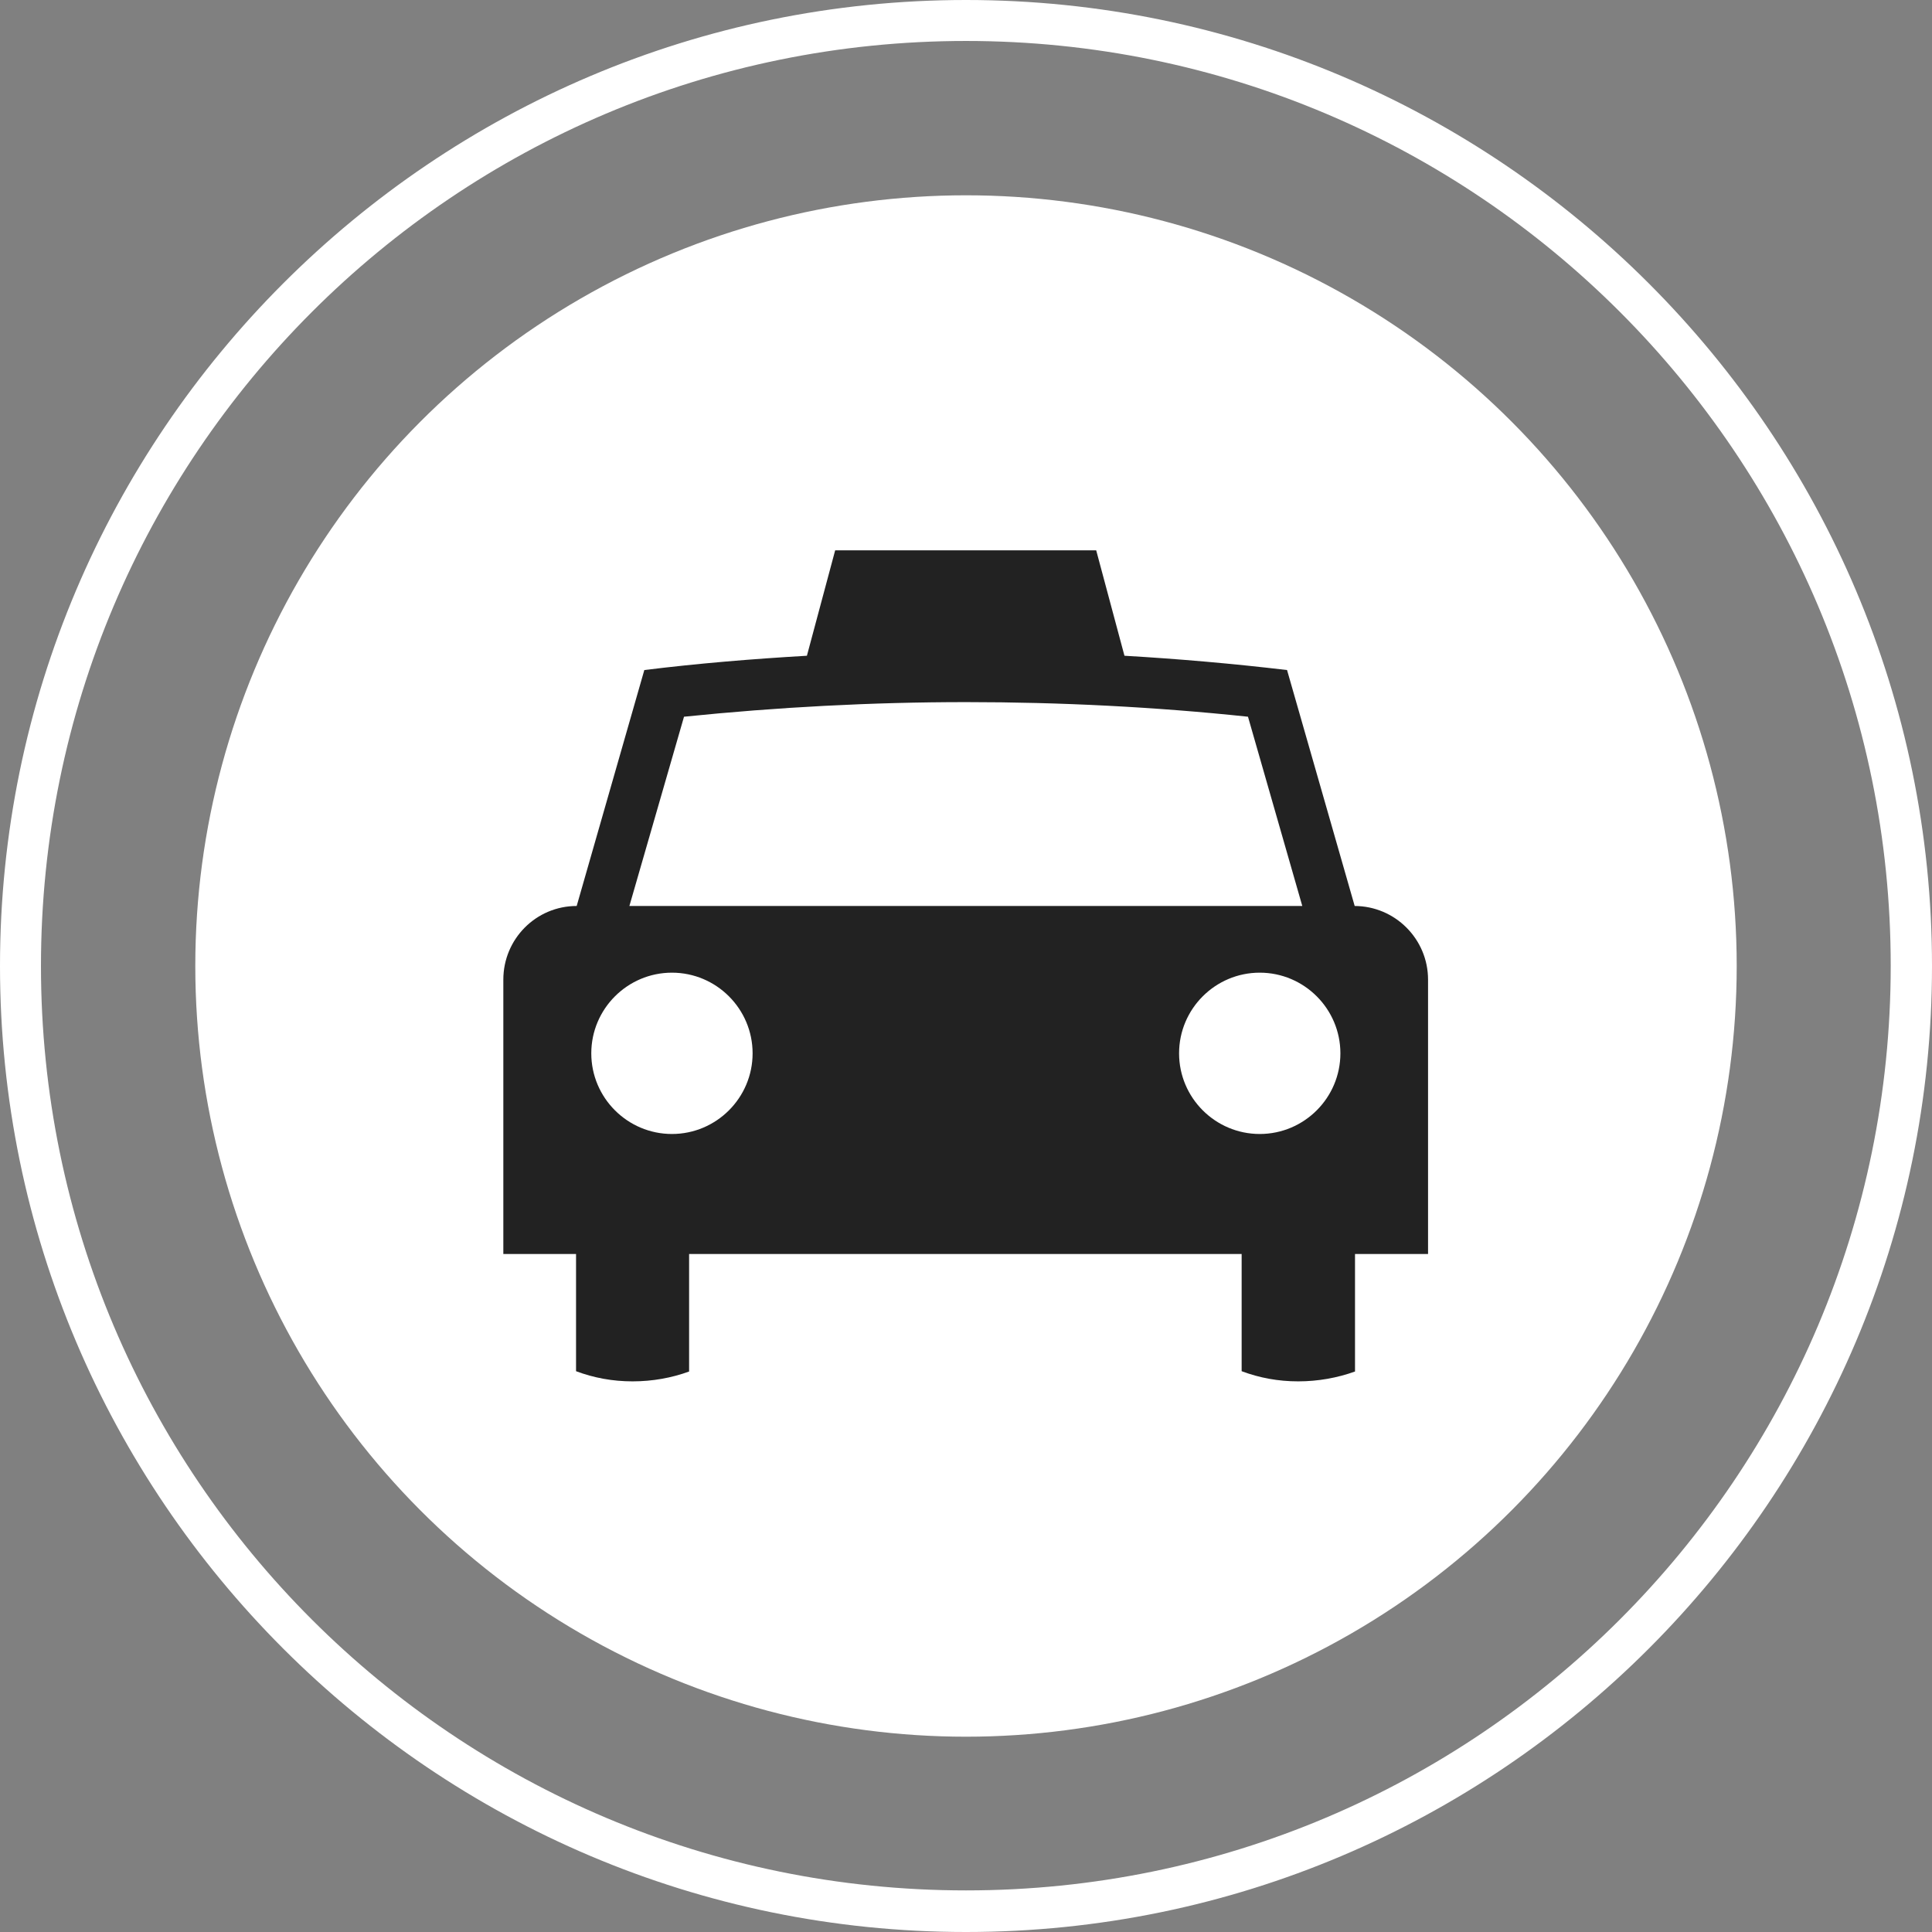<?xml version="1.0" encoding="UTF-8"?><svg id="b" xmlns="http://www.w3.org/2000/svg" viewBox="0 0 60.84 60.84"><rect x="0" y="0" width="60.84" height="60.84" fill="#808080" stroke="none"/><defs><style>.d{fill:#fff;}.e{fill:#222;}</style></defs><g id="c"><circle class="d" cx="30.42" cy="30.42" r="24.27"/><path class="d" d="M30.42,1.29c16.08,0,29.12,13.04,29.12,29.12s-13.04,29.12-29.12,29.12S1.29,46.5,1.29,30.42,14.33,1.29,30.42,1.29M30.42,0C13.65,0,0,13.65,0,30.42s13.65,30.42,30.42,30.42,30.42-13.65,30.42-30.42S47.19,0,30.42,0h0Z"/><path class="e" d="M42.66,28.53l-2.13-7.43c-1.69-.2-3.4-.35-5.12-.45l-.89-3.32h-8.22l-.89,3.32c-1.72.1-3.42.24-5.12.45l-2.13,7.43c-1.28,0-2.31,1.04-2.31,2.32v8.64s2.29,0,2.29,0v3.69c.56.21,1.15.32,1.78.32s1.23-.11,1.78-.31v-3.7h17.4s0,3.69,0,3.69c.56.21,1.15.32,1.78.32s1.23-.11,1.79-.31v-3.7h2.3v-8.64c0-1.28-1.04-2.32-2.32-2.32M21.54,22.57c2.93-.3,5.91-.46,8.88-.46s5.95.15,8.88.46l1.71,5.96h-21.19l1.72-5.96M21.16,35.71c-1.4,0-2.54-1.14-2.54-2.54s1.14-2.54,2.54-2.54,2.54,1.14,2.54,2.54-1.14,2.54-2.54,2.54M39.67,35.71c-1.4,0-2.54-1.14-2.54-2.54s1.14-2.54,2.54-2.54,2.54,1.14,2.54,2.54-1.14,2.54-2.54,2.54"/></g></svg>